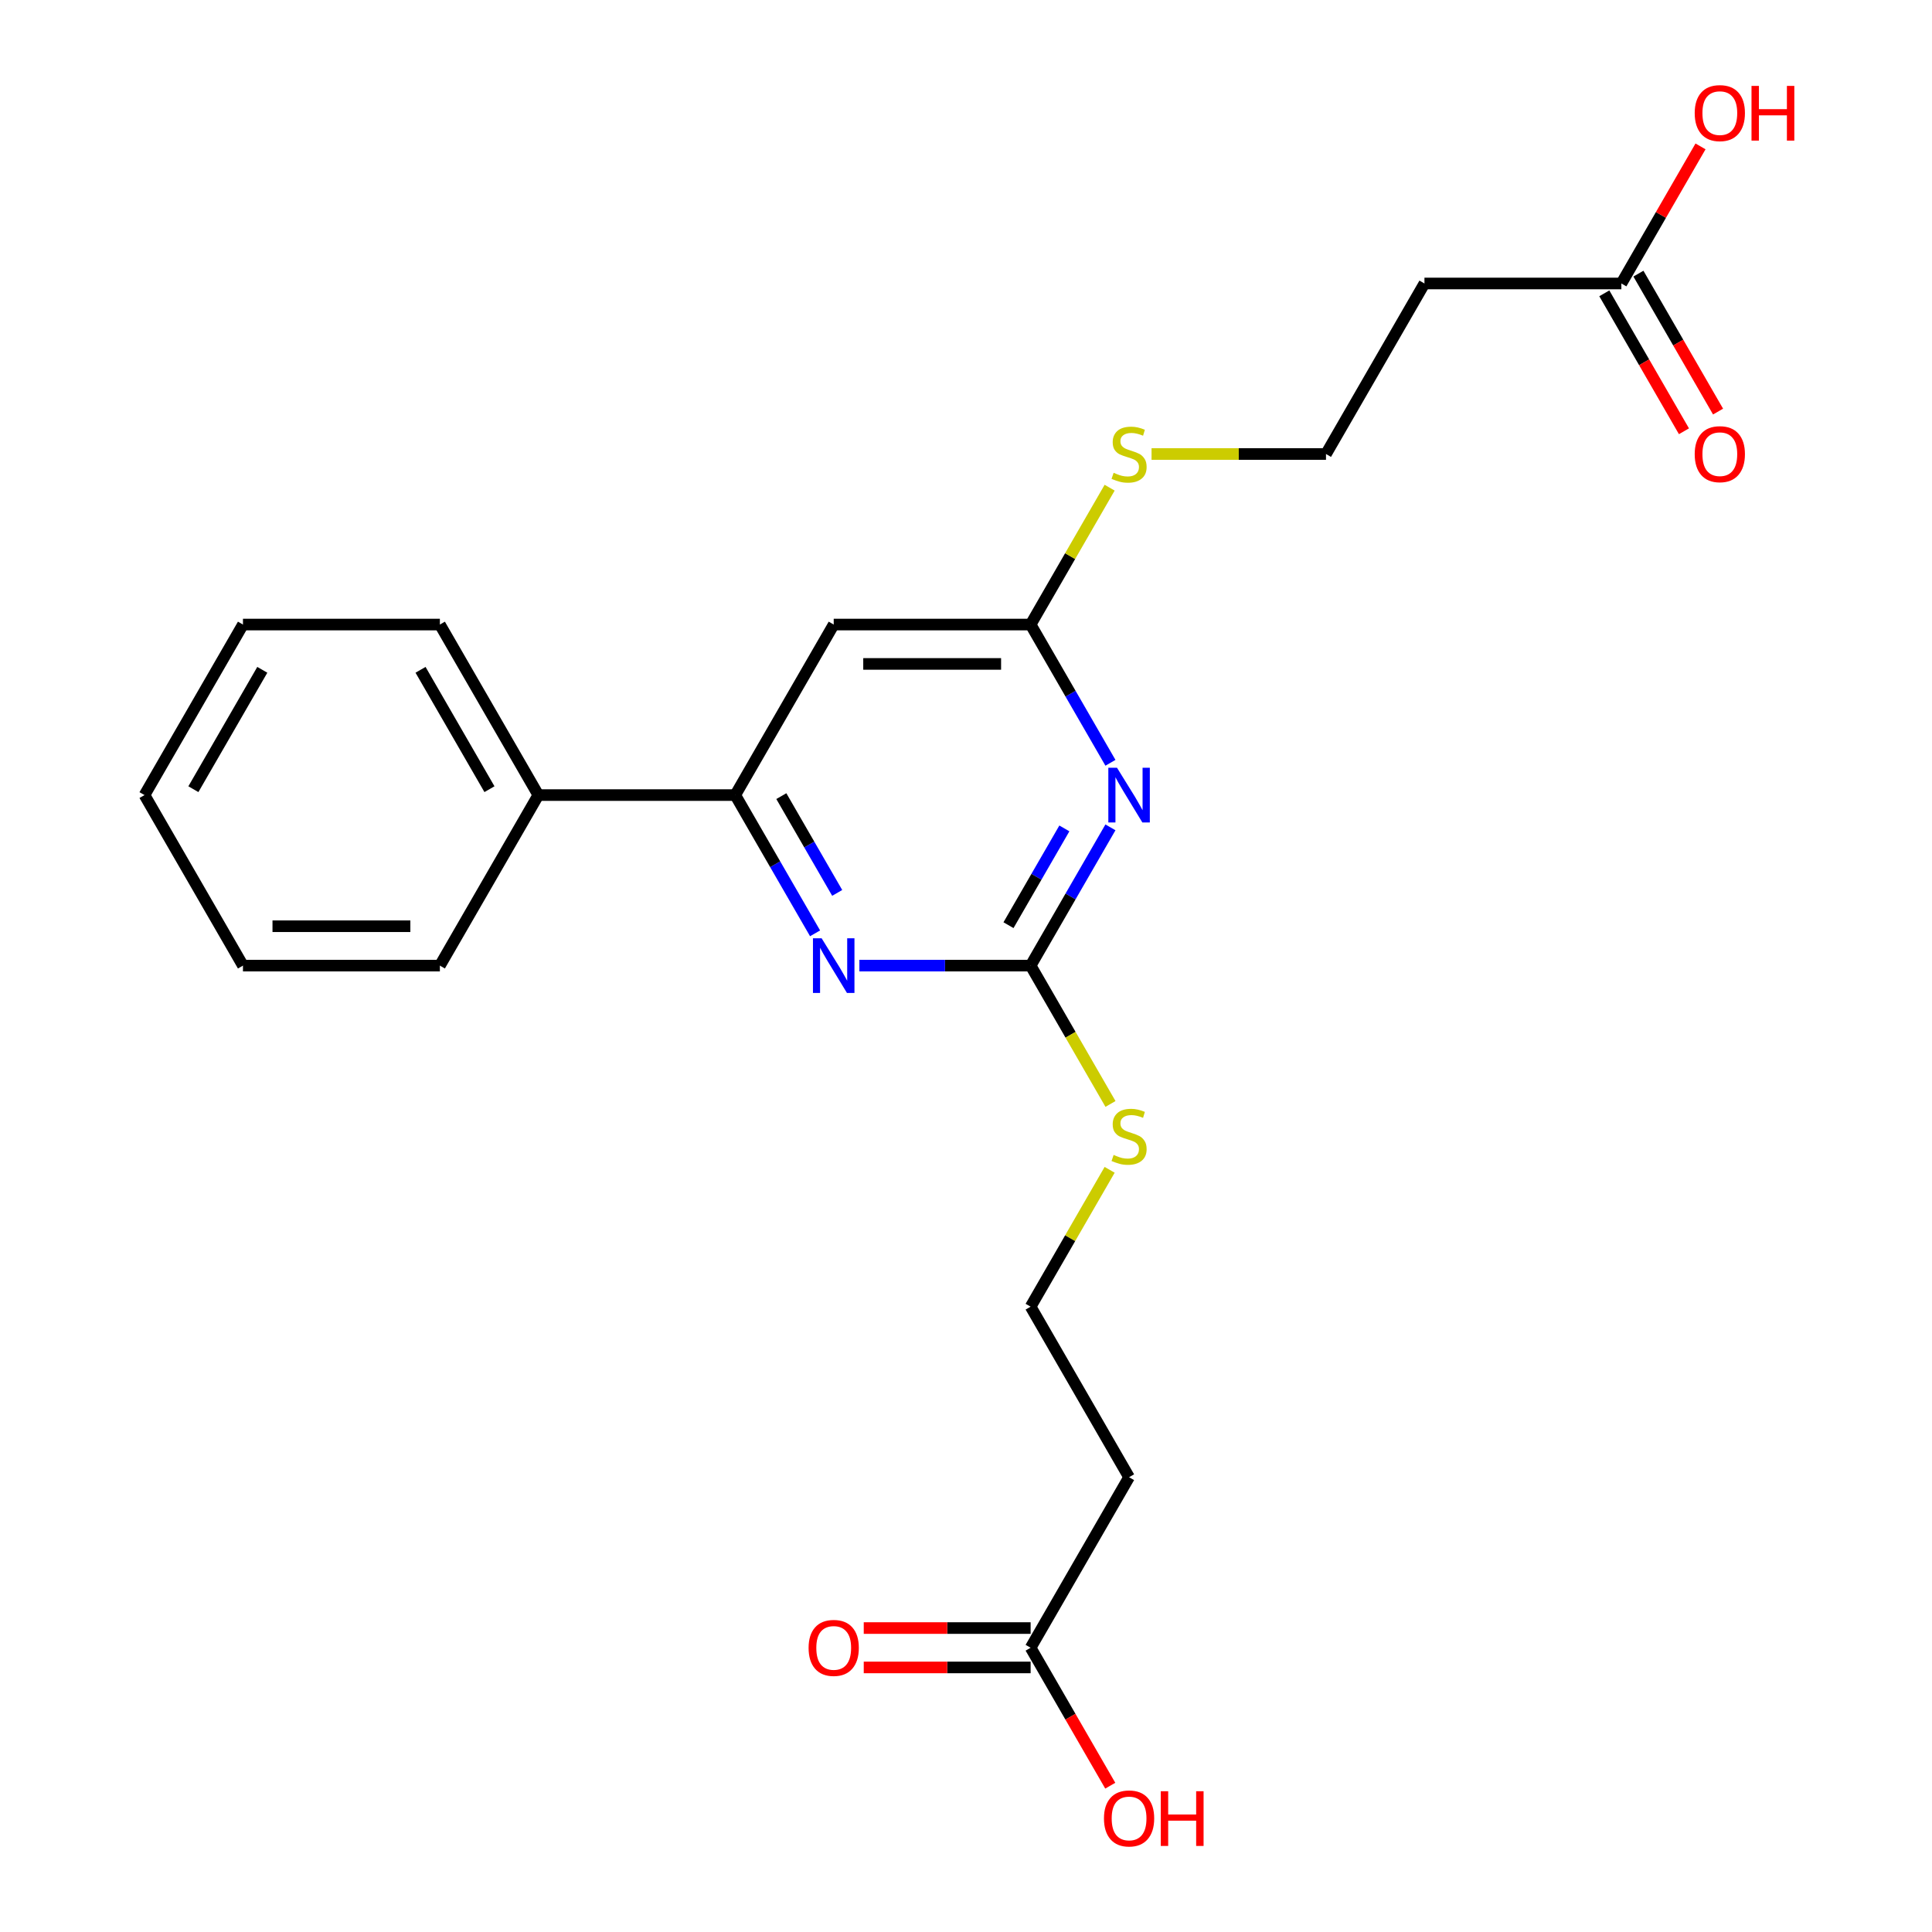 <?xml version='1.0' encoding='iso-8859-1'?>
<svg version='1.1' baseProfile='full'
              xmlns='http://www.w3.org/2000/svg'
                      xmlns:rdkit='http://www.rdkit.org/xml'
                      xmlns:xlink='http://www.w3.org/1999/xlink'
                  xml:space='preserve'
width='1000px' height='1000px' viewBox='0 0 1000 1000'>
<!-- END OF HEADER -->
<rect style='opacity:1.0;fill:#FFFFFF;stroke:none' width='1000' height='1000' x='0' y='0'> </rect>
<path class='bond-0' d='M 574.763,428.241 L 554.106,464.02' style='fill:none;fill-rule:evenodd;stroke:#0000FF;stroke-width:6px;stroke-linecap:butt;stroke-linejoin:miter;stroke-opacity:1' />
<path class='bond-0' d='M 554.106,464.02 L 533.448,499.8' style='fill:none;fill-rule:evenodd;stroke:#000000;stroke-width:6px;stroke-linecap:butt;stroke-linejoin:miter;stroke-opacity:1' />
<path class='bond-0' d='M 550.913,428.782 L 536.452,453.828' style='fill:none;fill-rule:evenodd;stroke:#0000FF;stroke-width:6px;stroke-linecap:butt;stroke-linejoin:miter;stroke-opacity:1' />
<path class='bond-0' d='M 536.452,453.828 L 521.992,478.874' style='fill:none;fill-rule:evenodd;stroke:#000000;stroke-width:6px;stroke-linecap:butt;stroke-linejoin:miter;stroke-opacity:1' />
<path class='bond-3' d='M 574.763,394.824 L 554.106,359.045' style='fill:none;fill-rule:evenodd;stroke:#0000FF;stroke-width:6px;stroke-linecap:butt;stroke-linejoin:miter;stroke-opacity:1' />
<path class='bond-3' d='M 554.106,359.045 L 533.448,323.265' style='fill:none;fill-rule:evenodd;stroke:#000000;stroke-width:6px;stroke-linecap:butt;stroke-linejoin:miter;stroke-opacity:1' />
<path class='bond-1' d='M 533.448,499.8 L 489.131,499.8' style='fill:none;fill-rule:evenodd;stroke:#000000;stroke-width:6px;stroke-linecap:butt;stroke-linejoin:miter;stroke-opacity:1' />
<path class='bond-1' d='M 489.131,499.8 L 444.814,499.8' style='fill:none;fill-rule:evenodd;stroke:#0000FF;stroke-width:6px;stroke-linecap:butt;stroke-linejoin:miter;stroke-opacity:1' />
<path class='bond-10' d='M 533.448,499.8 L 554.117,535.6' style='fill:none;fill-rule:evenodd;stroke:#000000;stroke-width:6px;stroke-linecap:butt;stroke-linejoin:miter;stroke-opacity:1' />
<path class='bond-10' d='M 554.117,535.6 L 574.786,571.4' style='fill:none;fill-rule:evenodd;stroke:#CCCC00;stroke-width:6px;stroke-linecap:butt;stroke-linejoin:miter;stroke-opacity:1' />
<path class='bond-23' d='M 421.879,483.092 L 401.222,447.312' style='fill:none;fill-rule:evenodd;stroke:#0000FF;stroke-width:6px;stroke-linecap:butt;stroke-linejoin:miter;stroke-opacity:1' />
<path class='bond-23' d='M 401.222,447.312 L 380.564,411.533' style='fill:none;fill-rule:evenodd;stroke:#000000;stroke-width:6px;stroke-linecap:butt;stroke-linejoin:miter;stroke-opacity:1' />
<path class='bond-23' d='M 433.336,462.166 L 418.875,437.12' style='fill:none;fill-rule:evenodd;stroke:#0000FF;stroke-width:6px;stroke-linecap:butt;stroke-linejoin:miter;stroke-opacity:1' />
<path class='bond-23' d='M 418.875,437.12 L 404.415,412.074' style='fill:none;fill-rule:evenodd;stroke:#000000;stroke-width:6px;stroke-linecap:butt;stroke-linejoin:miter;stroke-opacity:1' />
<path class='bond-2' d='M 380.564,411.533 L 431.526,323.265' style='fill:none;fill-rule:evenodd;stroke:#000000;stroke-width:6px;stroke-linecap:butt;stroke-linejoin:miter;stroke-opacity:1' />
<path class='bond-9' d='M 380.564,411.533 L 278.642,411.533' style='fill:none;fill-rule:evenodd;stroke:#000000;stroke-width:6px;stroke-linecap:butt;stroke-linejoin:miter;stroke-opacity:1' />
<path class='bond-4' d='M 533.448,323.265 L 431.526,323.265' style='fill:none;fill-rule:evenodd;stroke:#000000;stroke-width:6px;stroke-linecap:butt;stroke-linejoin:miter;stroke-opacity:1' />
<path class='bond-4' d='M 518.16,343.649 L 446.814,343.649' style='fill:none;fill-rule:evenodd;stroke:#000000;stroke-width:6px;stroke-linecap:butt;stroke-linejoin:miter;stroke-opacity:1' />
<path class='bond-13' d='M 533.448,323.265 L 553.898,287.845' style='fill:none;fill-rule:evenodd;stroke:#000000;stroke-width:6px;stroke-linecap:butt;stroke-linejoin:miter;stroke-opacity:1' />
<path class='bond-13' d='M 553.898,287.845 L 574.348,252.425' style='fill:none;fill-rule:evenodd;stroke:#CCCC00;stroke-width:6px;stroke-linecap:butt;stroke-linejoin:miter;stroke-opacity:1' />
<path class='bond-5' d='M 533.448,852.871 L 584.41,764.603' style='fill:none;fill-rule:evenodd;stroke:#000000;stroke-width:6px;stroke-linecap:butt;stroke-linejoin:miter;stroke-opacity:1' />
<path class='bond-11' d='M 533.448,842.678 L 490.261,842.678' style='fill:none;fill-rule:evenodd;stroke:#000000;stroke-width:6px;stroke-linecap:butt;stroke-linejoin:miter;stroke-opacity:1' />
<path class='bond-11' d='M 490.261,842.678 L 447.074,842.678' style='fill:none;fill-rule:evenodd;stroke:#FF0000;stroke-width:6px;stroke-linecap:butt;stroke-linejoin:miter;stroke-opacity:1' />
<path class='bond-11' d='M 533.448,863.063 L 490.261,863.063' style='fill:none;fill-rule:evenodd;stroke:#000000;stroke-width:6px;stroke-linecap:butt;stroke-linejoin:miter;stroke-opacity:1' />
<path class='bond-11' d='M 490.261,863.063 L 447.074,863.063' style='fill:none;fill-rule:evenodd;stroke:#FF0000;stroke-width:6px;stroke-linecap:butt;stroke-linejoin:miter;stroke-opacity:1' />
<path class='bond-16' d='M 533.448,852.871 L 554.06,888.57' style='fill:none;fill-rule:evenodd;stroke:#000000;stroke-width:6px;stroke-linecap:butt;stroke-linejoin:miter;stroke-opacity:1' />
<path class='bond-16' d='M 554.06,888.57 L 574.671,924.27' style='fill:none;fill-rule:evenodd;stroke:#FF0000;stroke-width:6px;stroke-linecap:butt;stroke-linejoin:miter;stroke-opacity:1' />
<path class='bond-6' d='M 839.216,146.73 L 737.294,146.73' style='fill:none;fill-rule:evenodd;stroke:#000000;stroke-width:6px;stroke-linecap:butt;stroke-linejoin:miter;stroke-opacity:1' />
<path class='bond-12' d='M 830.39,151.826 L 851.001,187.526' style='fill:none;fill-rule:evenodd;stroke:#000000;stroke-width:6px;stroke-linecap:butt;stroke-linejoin:miter;stroke-opacity:1' />
<path class='bond-12' d='M 851.001,187.526 L 871.612,223.225' style='fill:none;fill-rule:evenodd;stroke:#FF0000;stroke-width:6px;stroke-linecap:butt;stroke-linejoin:miter;stroke-opacity:1' />
<path class='bond-12' d='M 848.043,141.634 L 868.655,177.333' style='fill:none;fill-rule:evenodd;stroke:#000000;stroke-width:6px;stroke-linecap:butt;stroke-linejoin:miter;stroke-opacity:1' />
<path class='bond-12' d='M 868.655,177.333 L 889.266,213.033' style='fill:none;fill-rule:evenodd;stroke:#FF0000;stroke-width:6px;stroke-linecap:butt;stroke-linejoin:miter;stroke-opacity:1' />
<path class='bond-17' d='M 839.216,146.73 L 859.701,111.25' style='fill:none;fill-rule:evenodd;stroke:#000000;stroke-width:6px;stroke-linecap:butt;stroke-linejoin:miter;stroke-opacity:1' />
<path class='bond-17' d='M 859.701,111.25 L 880.185,75.77' style='fill:none;fill-rule:evenodd;stroke:#FF0000;stroke-width:6px;stroke-linecap:butt;stroke-linejoin:miter;stroke-opacity:1' />
<path class='bond-7' d='M 737.294,146.73 L 686.332,234.997' style='fill:none;fill-rule:evenodd;stroke:#000000;stroke-width:6px;stroke-linecap:butt;stroke-linejoin:miter;stroke-opacity:1' />
<path class='bond-8' d='M 584.41,764.603 L 533.448,676.335' style='fill:none;fill-rule:evenodd;stroke:#000000;stroke-width:6px;stroke-linecap:butt;stroke-linejoin:miter;stroke-opacity:1' />
<path class='bond-18' d='M 278.642,411.533 L 227.68,323.265' style='fill:none;fill-rule:evenodd;stroke:#000000;stroke-width:6px;stroke-linecap:butt;stroke-linejoin:miter;stroke-opacity:1' />
<path class='bond-18' d='M 253.344,408.485 L 217.671,346.697' style='fill:none;fill-rule:evenodd;stroke:#000000;stroke-width:6px;stroke-linecap:butt;stroke-linejoin:miter;stroke-opacity:1' />
<path class='bond-19' d='M 278.642,411.533 L 227.68,499.8' style='fill:none;fill-rule:evenodd;stroke:#000000;stroke-width:6px;stroke-linecap:butt;stroke-linejoin:miter;stroke-opacity:1' />
<path class='bond-14' d='M 574.348,605.496 L 553.898,640.916' style='fill:none;fill-rule:evenodd;stroke:#CCCC00;stroke-width:6px;stroke-linecap:butt;stroke-linejoin:miter;stroke-opacity:1' />
<path class='bond-14' d='M 553.898,640.916 L 533.448,676.335' style='fill:none;fill-rule:evenodd;stroke:#000000;stroke-width:6px;stroke-linecap:butt;stroke-linejoin:miter;stroke-opacity:1' />
<path class='bond-15' d='M 596.038,234.997 L 641.185,234.997' style='fill:none;fill-rule:evenodd;stroke:#CCCC00;stroke-width:6px;stroke-linecap:butt;stroke-linejoin:miter;stroke-opacity:1' />
<path class='bond-15' d='M 641.185,234.997 L 686.332,234.997' style='fill:none;fill-rule:evenodd;stroke:#000000;stroke-width:6px;stroke-linecap:butt;stroke-linejoin:miter;stroke-opacity:1' />
<path class='bond-21' d='M 227.68,323.265 L 125.758,323.265' style='fill:none;fill-rule:evenodd;stroke:#000000;stroke-width:6px;stroke-linecap:butt;stroke-linejoin:miter;stroke-opacity:1' />
<path class='bond-20' d='M 227.68,499.8 L 125.758,499.8' style='fill:none;fill-rule:evenodd;stroke:#000000;stroke-width:6px;stroke-linecap:butt;stroke-linejoin:miter;stroke-opacity:1' />
<path class='bond-20' d='M 212.392,479.416 L 141.046,479.416' style='fill:none;fill-rule:evenodd;stroke:#000000;stroke-width:6px;stroke-linecap:butt;stroke-linejoin:miter;stroke-opacity:1' />
<path class='bond-22' d='M 125.758,499.8 L 74.796,411.533' style='fill:none;fill-rule:evenodd;stroke:#000000;stroke-width:6px;stroke-linecap:butt;stroke-linejoin:miter;stroke-opacity:1' />
<path class='bond-24' d='M 125.758,323.265 L 74.796,411.533' style='fill:none;fill-rule:evenodd;stroke:#000000;stroke-width:6px;stroke-linecap:butt;stroke-linejoin:miter;stroke-opacity:1' />
<path class='bond-24' d='M 135.767,346.697 L 100.094,408.485' style='fill:none;fill-rule:evenodd;stroke:#000000;stroke-width:6px;stroke-linecap:butt;stroke-linejoin:miter;stroke-opacity:1' />
<path  class='atom-0' d='M 578.15 397.373
L 587.43 412.373
Q 588.35 413.853, 589.83 416.533
Q 591.31 419.213, 591.39 419.373
L 591.39 397.373
L 595.15 397.373
L 595.15 425.693
L 591.27 425.693
L 581.31 409.293
Q 580.15 407.373, 578.91 405.173
Q 577.71 402.973, 577.35 402.293
L 577.35 425.693
L 573.67 425.693
L 573.67 397.373
L 578.15 397.373
' fill='#0000FF'/>
<path  class='atom-2' d='M 425.266 485.64
L 434.546 500.64
Q 435.466 502.12, 436.946 504.8
Q 438.426 507.48, 438.506 507.64
L 438.506 485.64
L 442.266 485.64
L 442.266 513.96
L 438.386 513.96
L 428.426 497.56
Q 427.266 495.64, 426.026 493.44
Q 424.826 491.24, 424.466 490.56
L 424.466 513.96
L 420.786 513.96
L 420.786 485.64
L 425.266 485.64
' fill='#0000FF'/>
<path  class='atom-11' d='M 576.41 597.788
Q 576.73 597.908, 578.05 598.468
Q 579.37 599.028, 580.81 599.388
Q 582.29 599.708, 583.73 599.708
Q 586.41 599.708, 587.97 598.428
Q 589.53 597.108, 589.53 594.828
Q 589.53 593.268, 588.73 592.308
Q 587.97 591.348, 586.77 590.828
Q 585.57 590.308, 583.57 589.708
Q 581.05 588.948, 579.53 588.228
Q 578.05 587.508, 576.97 585.988
Q 575.93 584.468, 575.93 581.908
Q 575.93 578.348, 578.33 576.148
Q 580.77 573.948, 585.57 573.948
Q 588.85 573.948, 592.57 575.508
L 591.65 578.588
Q 588.25 577.188, 585.69 577.188
Q 582.93 577.188, 581.41 578.348
Q 579.89 579.468, 579.93 581.428
Q 579.93 582.948, 580.69 583.868
Q 581.49 584.788, 582.61 585.308
Q 583.77 585.828, 585.69 586.428
Q 588.25 587.228, 589.77 588.028
Q 591.29 588.828, 592.37 590.468
Q 593.49 592.068, 593.49 594.828
Q 593.49 598.748, 590.85 600.868
Q 588.25 602.948, 583.89 602.948
Q 581.37 602.948, 579.45 602.388
Q 577.57 601.868, 575.33 600.948
L 576.41 597.788
' fill='#CCCC00'/>
<path  class='atom-12' d='M 418.526 852.951
Q 418.526 846.151, 421.886 842.351
Q 425.246 838.551, 431.526 838.551
Q 437.806 838.551, 441.166 842.351
Q 444.526 846.151, 444.526 852.951
Q 444.526 859.831, 441.126 863.751
Q 437.726 867.631, 431.526 867.631
Q 425.286 867.631, 421.886 863.751
Q 418.526 859.871, 418.526 852.951
M 431.526 864.431
Q 435.846 864.431, 438.166 861.551
Q 440.526 858.631, 440.526 852.951
Q 440.526 847.391, 438.166 844.591
Q 435.846 841.751, 431.526 841.751
Q 427.206 841.751, 424.846 844.551
Q 422.526 847.351, 422.526 852.951
Q 422.526 858.671, 424.846 861.551
Q 427.206 864.431, 431.526 864.431
' fill='#FF0000'/>
<path  class='atom-13' d='M 877.178 235.077
Q 877.178 228.277, 880.538 224.477
Q 883.898 220.677, 890.178 220.677
Q 896.458 220.677, 899.818 224.477
Q 903.178 228.277, 903.178 235.077
Q 903.178 241.957, 899.778 245.877
Q 896.378 249.757, 890.178 249.757
Q 883.938 249.757, 880.538 245.877
Q 877.178 241.997, 877.178 235.077
M 890.178 246.557
Q 894.498 246.557, 896.818 243.677
Q 899.178 240.757, 899.178 235.077
Q 899.178 229.517, 896.818 226.717
Q 894.498 223.877, 890.178 223.877
Q 885.858 223.877, 883.498 226.677
Q 881.178 229.477, 881.178 235.077
Q 881.178 240.797, 883.498 243.677
Q 885.858 246.557, 890.178 246.557
' fill='#FF0000'/>
<path  class='atom-14' d='M 576.41 244.717
Q 576.73 244.837, 578.05 245.397
Q 579.37 245.957, 580.81 246.317
Q 582.29 246.637, 583.73 246.637
Q 586.41 246.637, 587.97 245.357
Q 589.53 244.037, 589.53 241.757
Q 589.53 240.197, 588.73 239.237
Q 587.97 238.277, 586.77 237.757
Q 585.57 237.237, 583.57 236.637
Q 581.05 235.877, 579.53 235.157
Q 578.05 234.437, 576.97 232.917
Q 575.93 231.397, 575.93 228.837
Q 575.93 225.277, 578.33 223.077
Q 580.77 220.877, 585.57 220.877
Q 588.85 220.877, 592.57 222.437
L 591.65 225.517
Q 588.25 224.117, 585.69 224.117
Q 582.93 224.117, 581.41 225.277
Q 579.89 226.397, 579.93 228.357
Q 579.93 229.877, 580.69 230.797
Q 581.49 231.717, 582.61 232.237
Q 583.77 232.757, 585.69 233.357
Q 588.25 234.157, 589.77 234.957
Q 591.29 235.757, 592.37 237.397
Q 593.49 238.997, 593.49 241.757
Q 593.49 245.677, 590.85 247.797
Q 588.25 249.877, 583.89 249.877
Q 581.37 249.877, 579.45 249.317
Q 577.57 248.797, 575.33 247.877
L 576.41 244.717
' fill='#CCCC00'/>
<path  class='atom-17' d='M 571.41 941.218
Q 571.41 934.418, 574.77 930.618
Q 578.13 926.818, 584.41 926.818
Q 590.69 926.818, 594.05 930.618
Q 597.41 934.418, 597.41 941.218
Q 597.41 948.098, 594.01 952.018
Q 590.61 955.898, 584.41 955.898
Q 578.17 955.898, 574.77 952.018
Q 571.41 948.138, 571.41 941.218
M 584.41 952.698
Q 588.73 952.698, 591.05 949.818
Q 593.41 946.898, 593.41 941.218
Q 593.41 935.658, 591.05 932.858
Q 588.73 930.018, 584.41 930.018
Q 580.09 930.018, 577.73 932.818
Q 575.41 935.618, 575.41 941.218
Q 575.41 946.938, 577.73 949.818
Q 580.09 952.698, 584.41 952.698
' fill='#FF0000'/>
<path  class='atom-17' d='M 600.81 927.138
L 604.65 927.138
L 604.65 939.178
L 619.13 939.178
L 619.13 927.138
L 622.97 927.138
L 622.97 955.458
L 619.13 955.458
L 619.13 942.378
L 604.65 942.378
L 604.65 955.458
L 600.81 955.458
L 600.81 927.138
' fill='#FF0000'/>
<path  class='atom-18' d='M 877.178 58.542
Q 877.178 51.742, 880.538 47.942
Q 883.898 44.142, 890.178 44.142
Q 896.458 44.142, 899.818 47.942
Q 903.178 51.742, 903.178 58.542
Q 903.178 65.422, 899.778 69.342
Q 896.378 73.222, 890.178 73.222
Q 883.938 73.222, 880.538 69.342
Q 877.178 65.462, 877.178 58.542
M 890.178 70.022
Q 894.498 70.022, 896.818 67.142
Q 899.178 64.222, 899.178 58.542
Q 899.178 52.982, 896.818 50.182
Q 894.498 47.342, 890.178 47.342
Q 885.858 47.342, 883.498 50.142
Q 881.178 52.942, 881.178 58.542
Q 881.178 64.262, 883.498 67.142
Q 885.858 70.022, 890.178 70.022
' fill='#FF0000'/>
<path  class='atom-18' d='M 906.578 44.462
L 910.418 44.462
L 910.418 56.502
L 924.898 56.502
L 924.898 44.462
L 928.738 44.462
L 928.738 72.782
L 924.898 72.782
L 924.898 59.702
L 910.418 59.702
L 910.418 72.782
L 906.578 72.782
L 906.578 44.462
' fill='#FF0000'/>
</svg>
